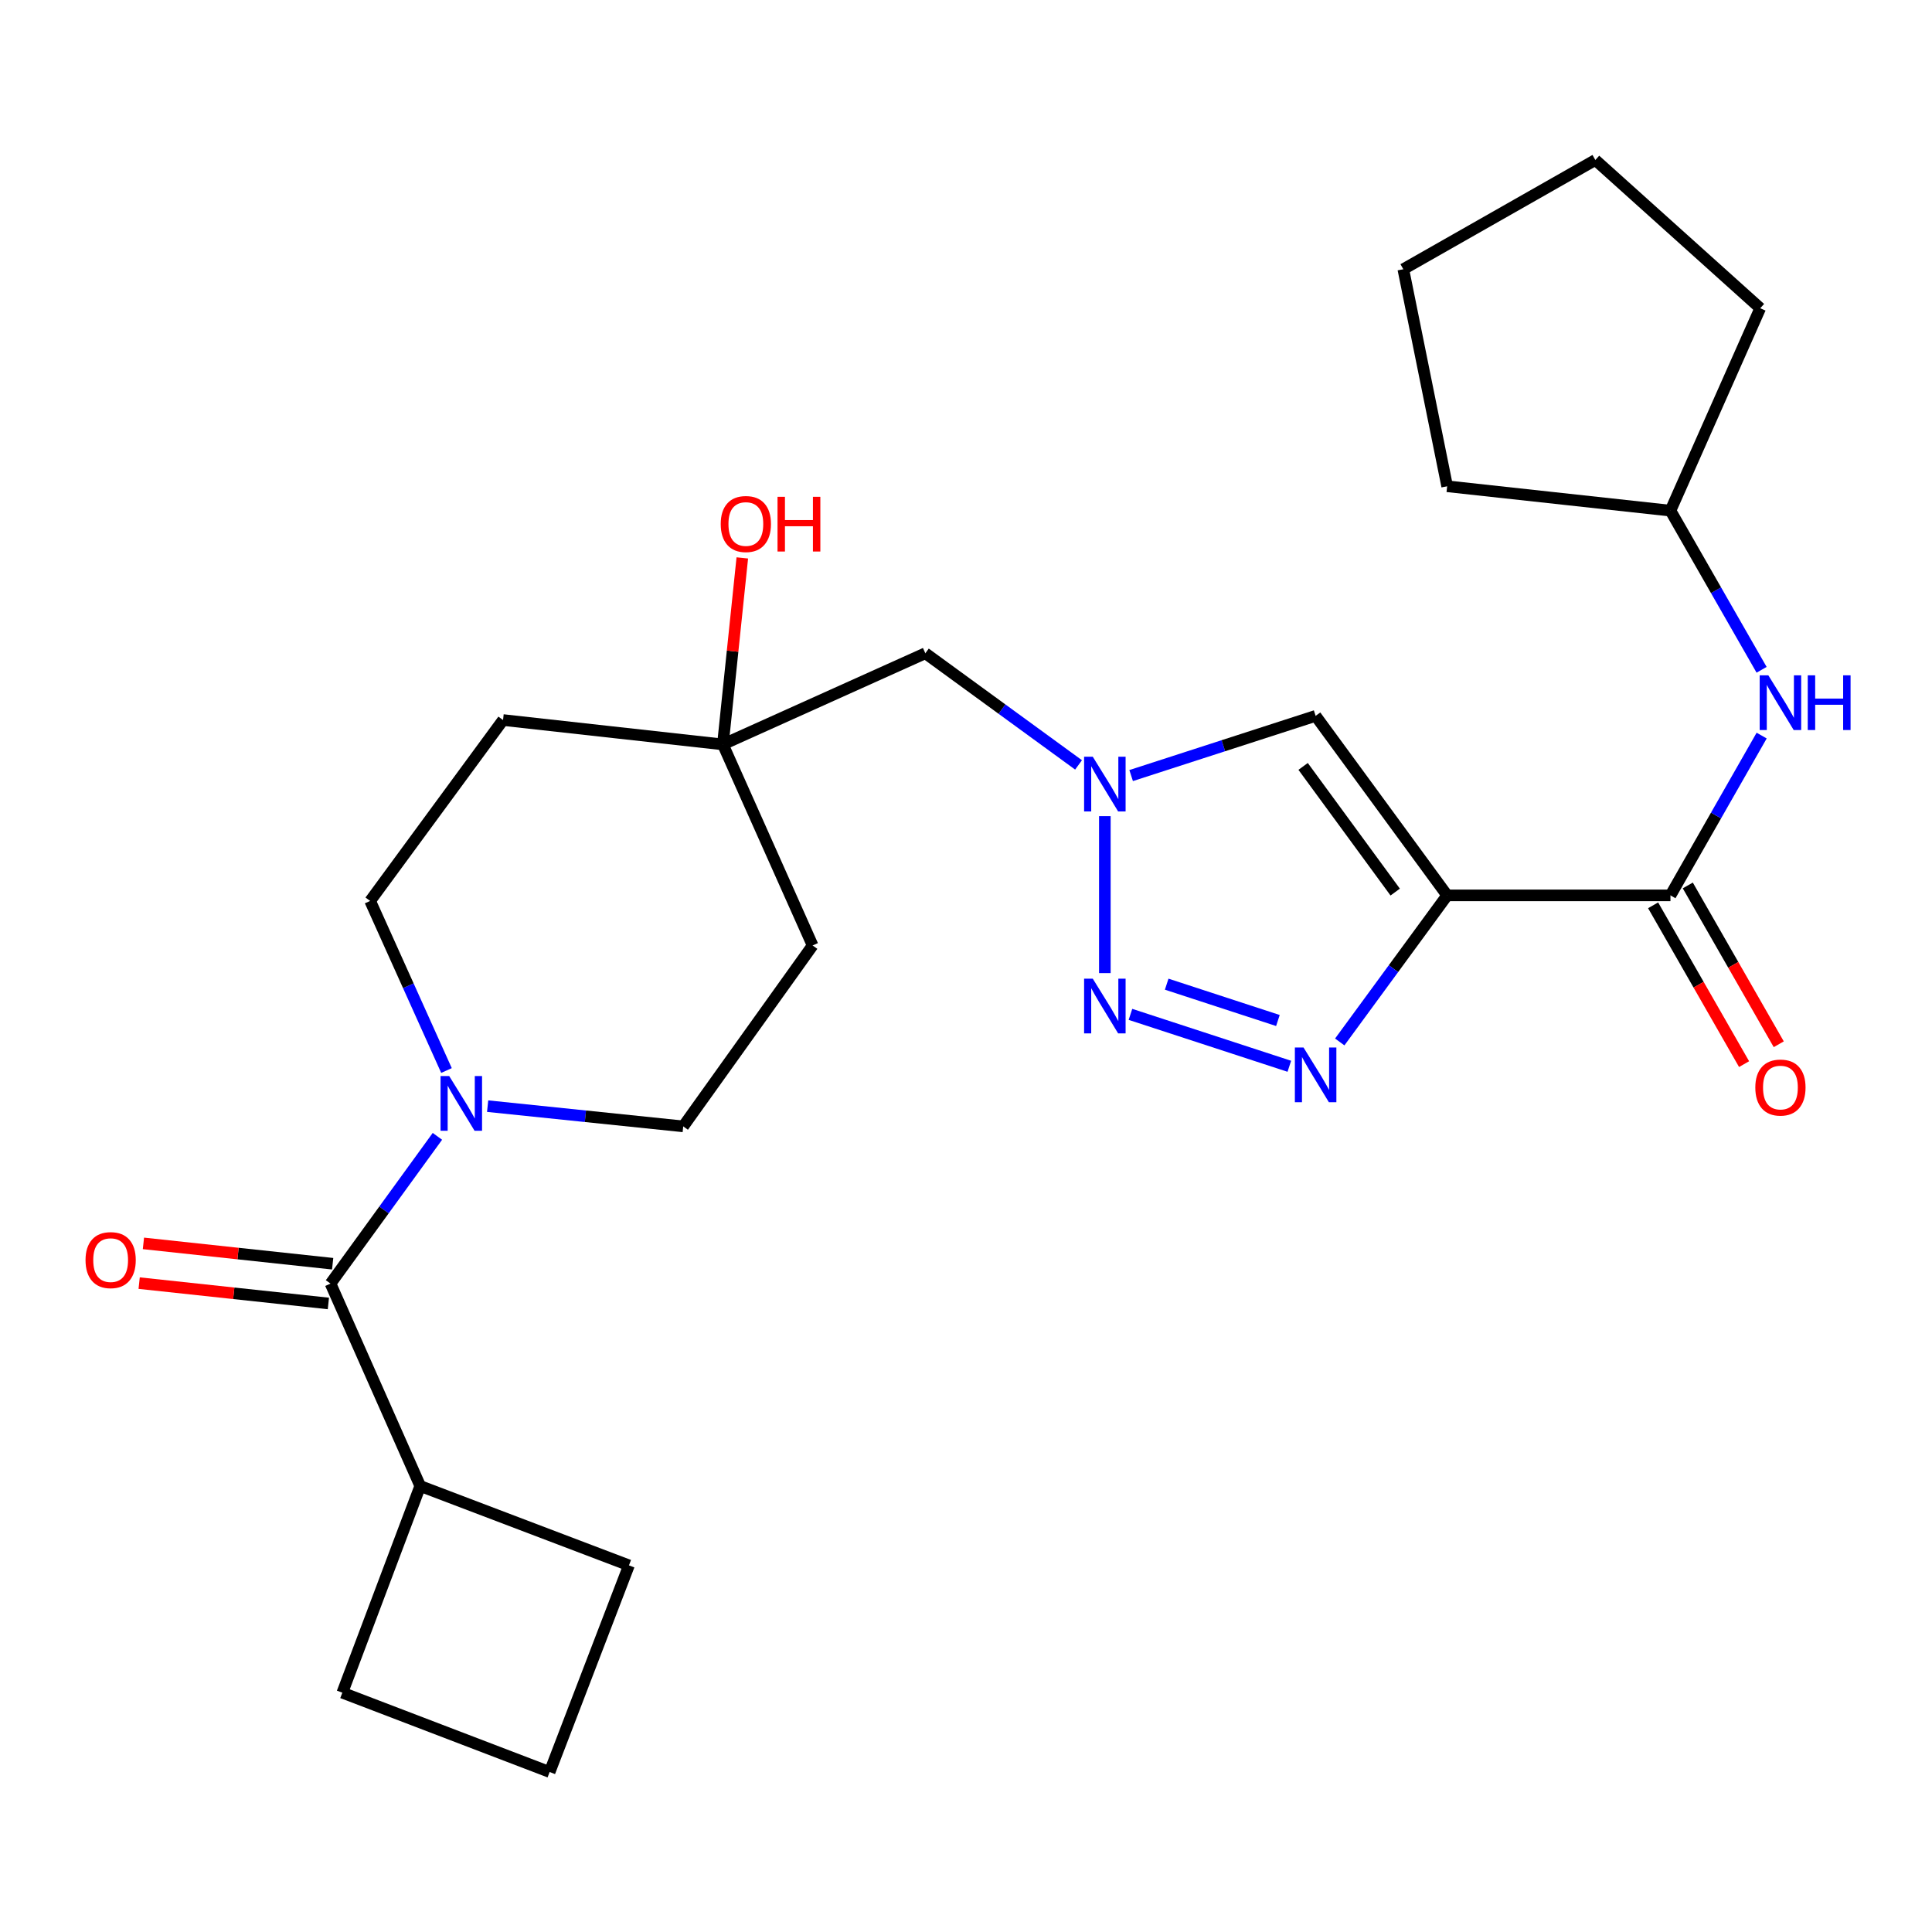 <?xml version='1.0' encoding='iso-8859-1'?>
<svg version='1.1' baseProfile='full'
              xmlns='http://www.w3.org/2000/svg'
                      xmlns:rdkit='http://www.rdkit.org/xml'
                      xmlns:xlink='http://www.w3.org/1999/xlink'
                  xml:space='preserve'
width='1000px' height='1000px' viewBox='0 0 1000 1000'>
<!-- END OF HEADER -->
<rect style='opacity:1.0;fill:#FFFFFF;stroke:none' width='1000' height='1000' x='0' y='0'> </rect>
<path class='bond-0' d='M 749.048,463.447 L 721.249,501.38' style='fill:none;fill-rule:evenodd;stroke:#000000;stroke-width:6px;stroke-linecap:butt;stroke-linejoin:miter;stroke-opacity:1' />
<path class='bond-0' d='M 721.249,501.38 L 693.451,539.312' style='fill:none;fill-rule:evenodd;stroke:#0000FF;stroke-width:6px;stroke-linecap:butt;stroke-linejoin:miter;stroke-opacity:1' />
<path class='bond-3' d='M 749.048,463.447 L 680.964,370.532' style='fill:none;fill-rule:evenodd;stroke:#000000;stroke-width:6px;stroke-linecap:butt;stroke-linejoin:miter;stroke-opacity:1' />
<path class='bond-3' d='M 722.151,461.735 L 674.492,396.694' style='fill:none;fill-rule:evenodd;stroke:#000000;stroke-width:6px;stroke-linecap:butt;stroke-linejoin:miter;stroke-opacity:1' />
<path class='bond-4' d='M 749.048,463.447 L 864.623,463.447' style='fill:none;fill-rule:evenodd;stroke:#000000;stroke-width:6px;stroke-linecap:butt;stroke-linejoin:miter;stroke-opacity:1' />
<path class='bond-1' d='M 667.355,551.905 L 585.12,525.036' style='fill:none;fill-rule:evenodd;stroke:#0000FF;stroke-width:6px;stroke-linecap:butt;stroke-linejoin:miter;stroke-opacity:1' />
<path class='bond-1' d='M 661.443,528.214 L 603.879,509.406' style='fill:none;fill-rule:evenodd;stroke:#0000FF;stroke-width:6px;stroke-linecap:butt;stroke-linejoin:miter;stroke-opacity:1' />
<path class='bond-26' d='M 571.869,503.675 L 571.869,422.438' style='fill:none;fill-rule:evenodd;stroke:#0000FF;stroke-width:6px;stroke-linecap:butt;stroke-linejoin:miter;stroke-opacity:1' />
<path class='bond-2' d='M 585.476,401.429 L 633.22,385.981' style='fill:none;fill-rule:evenodd;stroke:#0000FF;stroke-width:6px;stroke-linecap:butt;stroke-linejoin:miter;stroke-opacity:1' />
<path class='bond-2' d='M 633.22,385.981 L 680.964,370.532' style='fill:none;fill-rule:evenodd;stroke:#000000;stroke-width:6px;stroke-linecap:butt;stroke-linejoin:miter;stroke-opacity:1' />
<path class='bond-9' d='M 558.255,395.912 L 518.604,367.02' style='fill:none;fill-rule:evenodd;stroke:#0000FF;stroke-width:6px;stroke-linecap:butt;stroke-linejoin:miter;stroke-opacity:1' />
<path class='bond-9' d='M 518.604,367.02 L 478.954,338.127' style='fill:none;fill-rule:evenodd;stroke:#000000;stroke-width:6px;stroke-linecap:butt;stroke-linejoin:miter;stroke-opacity:1' />
<path class='bond-7' d='M 864.623,463.447 L 888.226,422.092' style='fill:none;fill-rule:evenodd;stroke:#000000;stroke-width:6px;stroke-linecap:butt;stroke-linejoin:miter;stroke-opacity:1' />
<path class='bond-7' d='M 888.226,422.092 L 911.829,380.737' style='fill:none;fill-rule:evenodd;stroke:#0000FF;stroke-width:6px;stroke-linecap:butt;stroke-linejoin:miter;stroke-opacity:1' />
<path class='bond-13' d='M 855.649,468.588 L 879.191,509.688' style='fill:none;fill-rule:evenodd;stroke:#000000;stroke-width:6px;stroke-linecap:butt;stroke-linejoin:miter;stroke-opacity:1' />
<path class='bond-13' d='M 879.191,509.688 L 902.733,550.789' style='fill:none;fill-rule:evenodd;stroke:#FF0000;stroke-width:6px;stroke-linecap:butt;stroke-linejoin:miter;stroke-opacity:1' />
<path class='bond-13' d='M 873.597,458.307 L 897.139,499.408' style='fill:none;fill-rule:evenodd;stroke:#000000;stroke-width:6px;stroke-linecap:butt;stroke-linejoin:miter;stroke-opacity:1' />
<path class='bond-13' d='M 897.139,499.408 L 920.681,540.509' style='fill:none;fill-rule:evenodd;stroke:#FF0000;stroke-width:6px;stroke-linecap:butt;stroke-linejoin:miter;stroke-opacity:1' />
<path class='bond-5' d='M 252.397,572.538 L 303.015,577.774' style='fill:none;fill-rule:evenodd;stroke:#0000FF;stroke-width:6px;stroke-linecap:butt;stroke-linejoin:miter;stroke-opacity:1' />
<path class='bond-5' d='M 303.015,577.774 L 353.634,583.01' style='fill:none;fill-rule:evenodd;stroke:#000000;stroke-width:6px;stroke-linecap:butt;stroke-linejoin:miter;stroke-opacity:1' />
<path class='bond-6' d='M 226.401,588.17 L 198.739,626.279' style='fill:none;fill-rule:evenodd;stroke:#0000FF;stroke-width:6px;stroke-linecap:butt;stroke-linejoin:miter;stroke-opacity:1' />
<path class='bond-6' d='M 198.739,626.279 L 171.077,664.389' style='fill:none;fill-rule:evenodd;stroke:#000000;stroke-width:6px;stroke-linecap:butt;stroke-linejoin:miter;stroke-opacity:1' />
<path class='bond-28' d='M 231.102,554.096 L 211.345,510.214' style='fill:none;fill-rule:evenodd;stroke:#0000FF;stroke-width:6px;stroke-linecap:butt;stroke-linejoin:miter;stroke-opacity:1' />
<path class='bond-28' d='M 211.345,510.214 L 191.589,466.332' style='fill:none;fill-rule:evenodd;stroke:#000000;stroke-width:6px;stroke-linecap:butt;stroke-linejoin:miter;stroke-opacity:1' />
<path class='bond-12' d='M 172.183,654.107 L 123.211,648.84' style='fill:none;fill-rule:evenodd;stroke:#000000;stroke-width:6px;stroke-linecap:butt;stroke-linejoin:miter;stroke-opacity:1' />
<path class='bond-12' d='M 123.211,648.84 L 74.239,643.574' style='fill:none;fill-rule:evenodd;stroke:#FF0000;stroke-width:6px;stroke-linecap:butt;stroke-linejoin:miter;stroke-opacity:1' />
<path class='bond-12' d='M 169.972,674.672 L 120.999,669.406' style='fill:none;fill-rule:evenodd;stroke:#000000;stroke-width:6px;stroke-linecap:butt;stroke-linejoin:miter;stroke-opacity:1' />
<path class='bond-12' d='M 120.999,669.406 L 72.027,664.139' style='fill:none;fill-rule:evenodd;stroke:#FF0000;stroke-width:6px;stroke-linecap:butt;stroke-linejoin:miter;stroke-opacity:1' />
<path class='bond-16' d='M 171.077,664.389 L 217.512,769.163' style='fill:none;fill-rule:evenodd;stroke:#000000;stroke-width:6px;stroke-linecap:butt;stroke-linejoin:miter;stroke-opacity:1' />
<path class='bond-18' d='M 911.8,346.683 L 888.211,305.496' style='fill:none;fill-rule:evenodd;stroke:#0000FF;stroke-width:6px;stroke-linecap:butt;stroke-linejoin:miter;stroke-opacity:1' />
<path class='bond-18' d='M 888.211,305.496 L 864.623,264.31' style='fill:none;fill-rule:evenodd;stroke:#000000;stroke-width:6px;stroke-linecap:butt;stroke-linejoin:miter;stroke-opacity:1' />
<path class='bond-8' d='M 374.168,385.309 L 478.954,338.127' style='fill:none;fill-rule:evenodd;stroke:#000000;stroke-width:6px;stroke-linecap:butt;stroke-linejoin:miter;stroke-opacity:1' />
<path class='bond-14' d='M 374.168,385.309 L 260.373,372.692' style='fill:none;fill-rule:evenodd;stroke:#000000;stroke-width:6px;stroke-linecap:butt;stroke-linejoin:miter;stroke-opacity:1' />
<path class='bond-15' d='M 374.168,385.309 L 420.614,489.371' style='fill:none;fill-rule:evenodd;stroke:#000000;stroke-width:6px;stroke-linecap:butt;stroke-linejoin:miter;stroke-opacity:1' />
<path class='bond-17' d='M 374.168,385.309 L 379.191,337.043' style='fill:none;fill-rule:evenodd;stroke:#000000;stroke-width:6px;stroke-linecap:butt;stroke-linejoin:miter;stroke-opacity:1' />
<path class='bond-17' d='M 379.191,337.043 L 384.215,288.776' style='fill:none;fill-rule:evenodd;stroke:#FF0000;stroke-width:6px;stroke-linecap:butt;stroke-linejoin:miter;stroke-opacity:1' />
<path class='bond-10' d='M 191.589,466.332 L 260.373,372.692' style='fill:none;fill-rule:evenodd;stroke:#000000;stroke-width:6px;stroke-linecap:butt;stroke-linejoin:miter;stroke-opacity:1' />
<path class='bond-11' d='M 353.634,583.01 L 420.614,489.371' style='fill:none;fill-rule:evenodd;stroke:#000000;stroke-width:6px;stroke-linecap:butt;stroke-linejoin:miter;stroke-opacity:1' />
<path class='bond-20' d='M 217.512,769.163 L 325.55,810.232' style='fill:none;fill-rule:evenodd;stroke:#000000;stroke-width:6px;stroke-linecap:butt;stroke-linejoin:miter;stroke-opacity:1' />
<path class='bond-21' d='M 217.512,769.163 L 177.191,876.132' style='fill:none;fill-rule:evenodd;stroke:#000000;stroke-width:6px;stroke-linecap:butt;stroke-linejoin:miter;stroke-opacity:1' />
<path class='bond-22' d='M 864.623,264.31 L 749.048,251.693' style='fill:none;fill-rule:evenodd;stroke:#000000;stroke-width:6px;stroke-linecap:butt;stroke-linejoin:miter;stroke-opacity:1' />
<path class='bond-23' d='M 864.623,264.31 L 911.092,159.547' style='fill:none;fill-rule:evenodd;stroke:#000000;stroke-width:6px;stroke-linecap:butt;stroke-linejoin:miter;stroke-opacity:1' />
<path class='bond-19' d='M 284.493,917.189 L 177.191,876.132' style='fill:none;fill-rule:evenodd;stroke:#000000;stroke-width:6px;stroke-linecap:butt;stroke-linejoin:miter;stroke-opacity:1' />
<path class='bond-29' d='M 284.493,917.189 L 325.55,810.232' style='fill:none;fill-rule:evenodd;stroke:#000000;stroke-width:6px;stroke-linecap:butt;stroke-linejoin:miter;stroke-opacity:1' />
<path class='bond-25' d='M 749.048,251.693 L 726.353,139.346' style='fill:none;fill-rule:evenodd;stroke:#000000;stroke-width:6px;stroke-linecap:butt;stroke-linejoin:miter;stroke-opacity:1' />
<path class='bond-24' d='M 911.092,159.547 L 825.749,82.811' style='fill:none;fill-rule:evenodd;stroke:#000000;stroke-width:6px;stroke-linecap:butt;stroke-linejoin:miter;stroke-opacity:1' />
<path class='bond-27' d='M 825.749,82.811 L 726.353,139.346' style='fill:none;fill-rule:evenodd;stroke:#000000;stroke-width:6px;stroke-linecap:butt;stroke-linejoin:miter;stroke-opacity:1' />
<path  class='atom-1' d='M 674.704 542.191
L 683.984 557.191
Q 684.904 558.671, 686.384 561.351
Q 687.864 564.031, 687.944 564.191
L 687.944 542.191
L 691.704 542.191
L 691.704 570.511
L 687.824 570.511
L 677.864 554.111
Q 676.704 552.191, 675.464 549.991
Q 674.264 547.791, 673.904 547.111
L 673.904 570.511
L 670.224 570.511
L 670.224 542.191
L 674.704 542.191
' fill='#0000FF'/>
<path  class='atom-2' d='M 565.609 506.547
L 574.889 521.547
Q 575.809 523.027, 577.289 525.707
Q 578.769 528.387, 578.849 528.547
L 578.849 506.547
L 582.609 506.547
L 582.609 534.867
L 578.729 534.867
L 568.769 518.467
Q 567.609 516.547, 566.369 514.347
Q 565.169 512.147, 564.809 511.467
L 564.809 534.867
L 561.129 534.867
L 561.129 506.547
L 565.609 506.547
' fill='#0000FF'/>
<path  class='atom-3' d='M 565.609 391.672
L 574.889 406.672
Q 575.809 408.152, 577.289 410.832
Q 578.769 413.512, 578.849 413.672
L 578.849 391.672
L 582.609 391.672
L 582.609 419.992
L 578.729 419.992
L 568.769 403.592
Q 567.609 401.672, 566.369 399.472
Q 565.169 397.272, 564.809 396.592
L 564.809 419.992
L 561.129 419.992
L 561.129 391.672
L 565.609 391.672
' fill='#0000FF'/>
<path  class='atom-6' d='M 232.51 556.969
L 241.79 571.969
Q 242.71 573.449, 244.19 576.129
Q 245.67 578.809, 245.75 578.969
L 245.75 556.969
L 249.51 556.969
L 249.51 585.289
L 245.63 585.289
L 235.67 568.889
Q 234.51 566.969, 233.27 564.769
Q 232.07 562.569, 231.71 561.889
L 231.71 585.289
L 228.03 585.289
L 228.03 556.969
L 232.51 556.969
' fill='#0000FF'/>
<path  class='atom-8' d='M 915.289 349.546
L 924.569 364.546
Q 925.489 366.026, 926.969 368.706
Q 928.449 371.386, 928.529 371.546
L 928.529 349.546
L 932.289 349.546
L 932.289 377.866
L 928.409 377.866
L 918.449 361.466
Q 917.289 359.546, 916.049 357.346
Q 914.849 355.146, 914.489 354.466
L 914.489 377.866
L 910.809 377.866
L 910.809 349.546
L 915.289 349.546
' fill='#0000FF'/>
<path  class='atom-8' d='M 935.689 349.546
L 939.529 349.546
L 939.529 361.586
L 954.009 361.586
L 954.009 349.546
L 957.849 349.546
L 957.849 377.866
L 954.009 377.866
L 954.009 364.786
L 939.529 364.786
L 939.529 377.866
L 935.689 377.866
L 935.689 349.546
' fill='#0000FF'/>
<path  class='atom-13' d='M 44.271 652.231
Q 44.271 645.431, 47.631 641.631
Q 50.991 637.831, 57.271 637.831
Q 63.551 637.831, 66.911 641.631
Q 70.271 645.431, 70.271 652.231
Q 70.271 659.111, 66.871 663.031
Q 63.471 666.911, 57.271 666.911
Q 51.031 666.911, 47.631 663.031
Q 44.271 659.151, 44.271 652.231
M 57.271 663.711
Q 61.591 663.711, 63.911 660.831
Q 66.271 657.911, 66.271 652.231
Q 66.271 646.671, 63.911 643.871
Q 61.591 641.031, 57.271 641.031
Q 52.951 641.031, 50.591 643.831
Q 48.271 646.631, 48.271 652.231
Q 48.271 657.951, 50.591 660.831
Q 52.951 663.711, 57.271 663.711
' fill='#FF0000'/>
<path  class='atom-14' d='M 908.549 562.912
Q 908.549 556.112, 911.909 552.312
Q 915.269 548.512, 921.549 548.512
Q 927.829 548.512, 931.189 552.312
Q 934.549 556.112, 934.549 562.912
Q 934.549 569.792, 931.149 573.712
Q 927.749 577.592, 921.549 577.592
Q 915.309 577.592, 911.909 573.712
Q 908.549 569.832, 908.549 562.912
M 921.549 574.392
Q 925.869 574.392, 928.189 571.512
Q 930.549 568.592, 930.549 562.912
Q 930.549 557.352, 928.189 554.552
Q 925.869 551.712, 921.549 551.712
Q 917.229 551.712, 914.869 554.512
Q 912.549 557.312, 912.549 562.912
Q 912.549 568.632, 914.869 571.512
Q 917.229 574.392, 921.549 574.392
' fill='#FF0000'/>
<path  class='atom-18' d='M 373.049 271.227
Q 373.049 264.427, 376.409 260.627
Q 379.769 256.827, 386.049 256.827
Q 392.329 256.827, 395.689 260.627
Q 399.049 264.427, 399.049 271.227
Q 399.049 278.107, 395.649 282.027
Q 392.249 285.907, 386.049 285.907
Q 379.809 285.907, 376.409 282.027
Q 373.049 278.147, 373.049 271.227
M 386.049 282.707
Q 390.369 282.707, 392.689 279.827
Q 395.049 276.907, 395.049 271.227
Q 395.049 265.667, 392.689 262.867
Q 390.369 260.027, 386.049 260.027
Q 381.729 260.027, 379.369 262.827
Q 377.049 265.627, 377.049 271.227
Q 377.049 276.947, 379.369 279.827
Q 381.729 282.707, 386.049 282.707
' fill='#FF0000'/>
<path  class='atom-18' d='M 402.449 257.147
L 406.289 257.147
L 406.289 269.187
L 420.769 269.187
L 420.769 257.147
L 424.609 257.147
L 424.609 285.467
L 420.769 285.467
L 420.769 272.387
L 406.289 272.387
L 406.289 285.467
L 402.449 285.467
L 402.449 257.147
' fill='#FF0000'/>
</svg>
